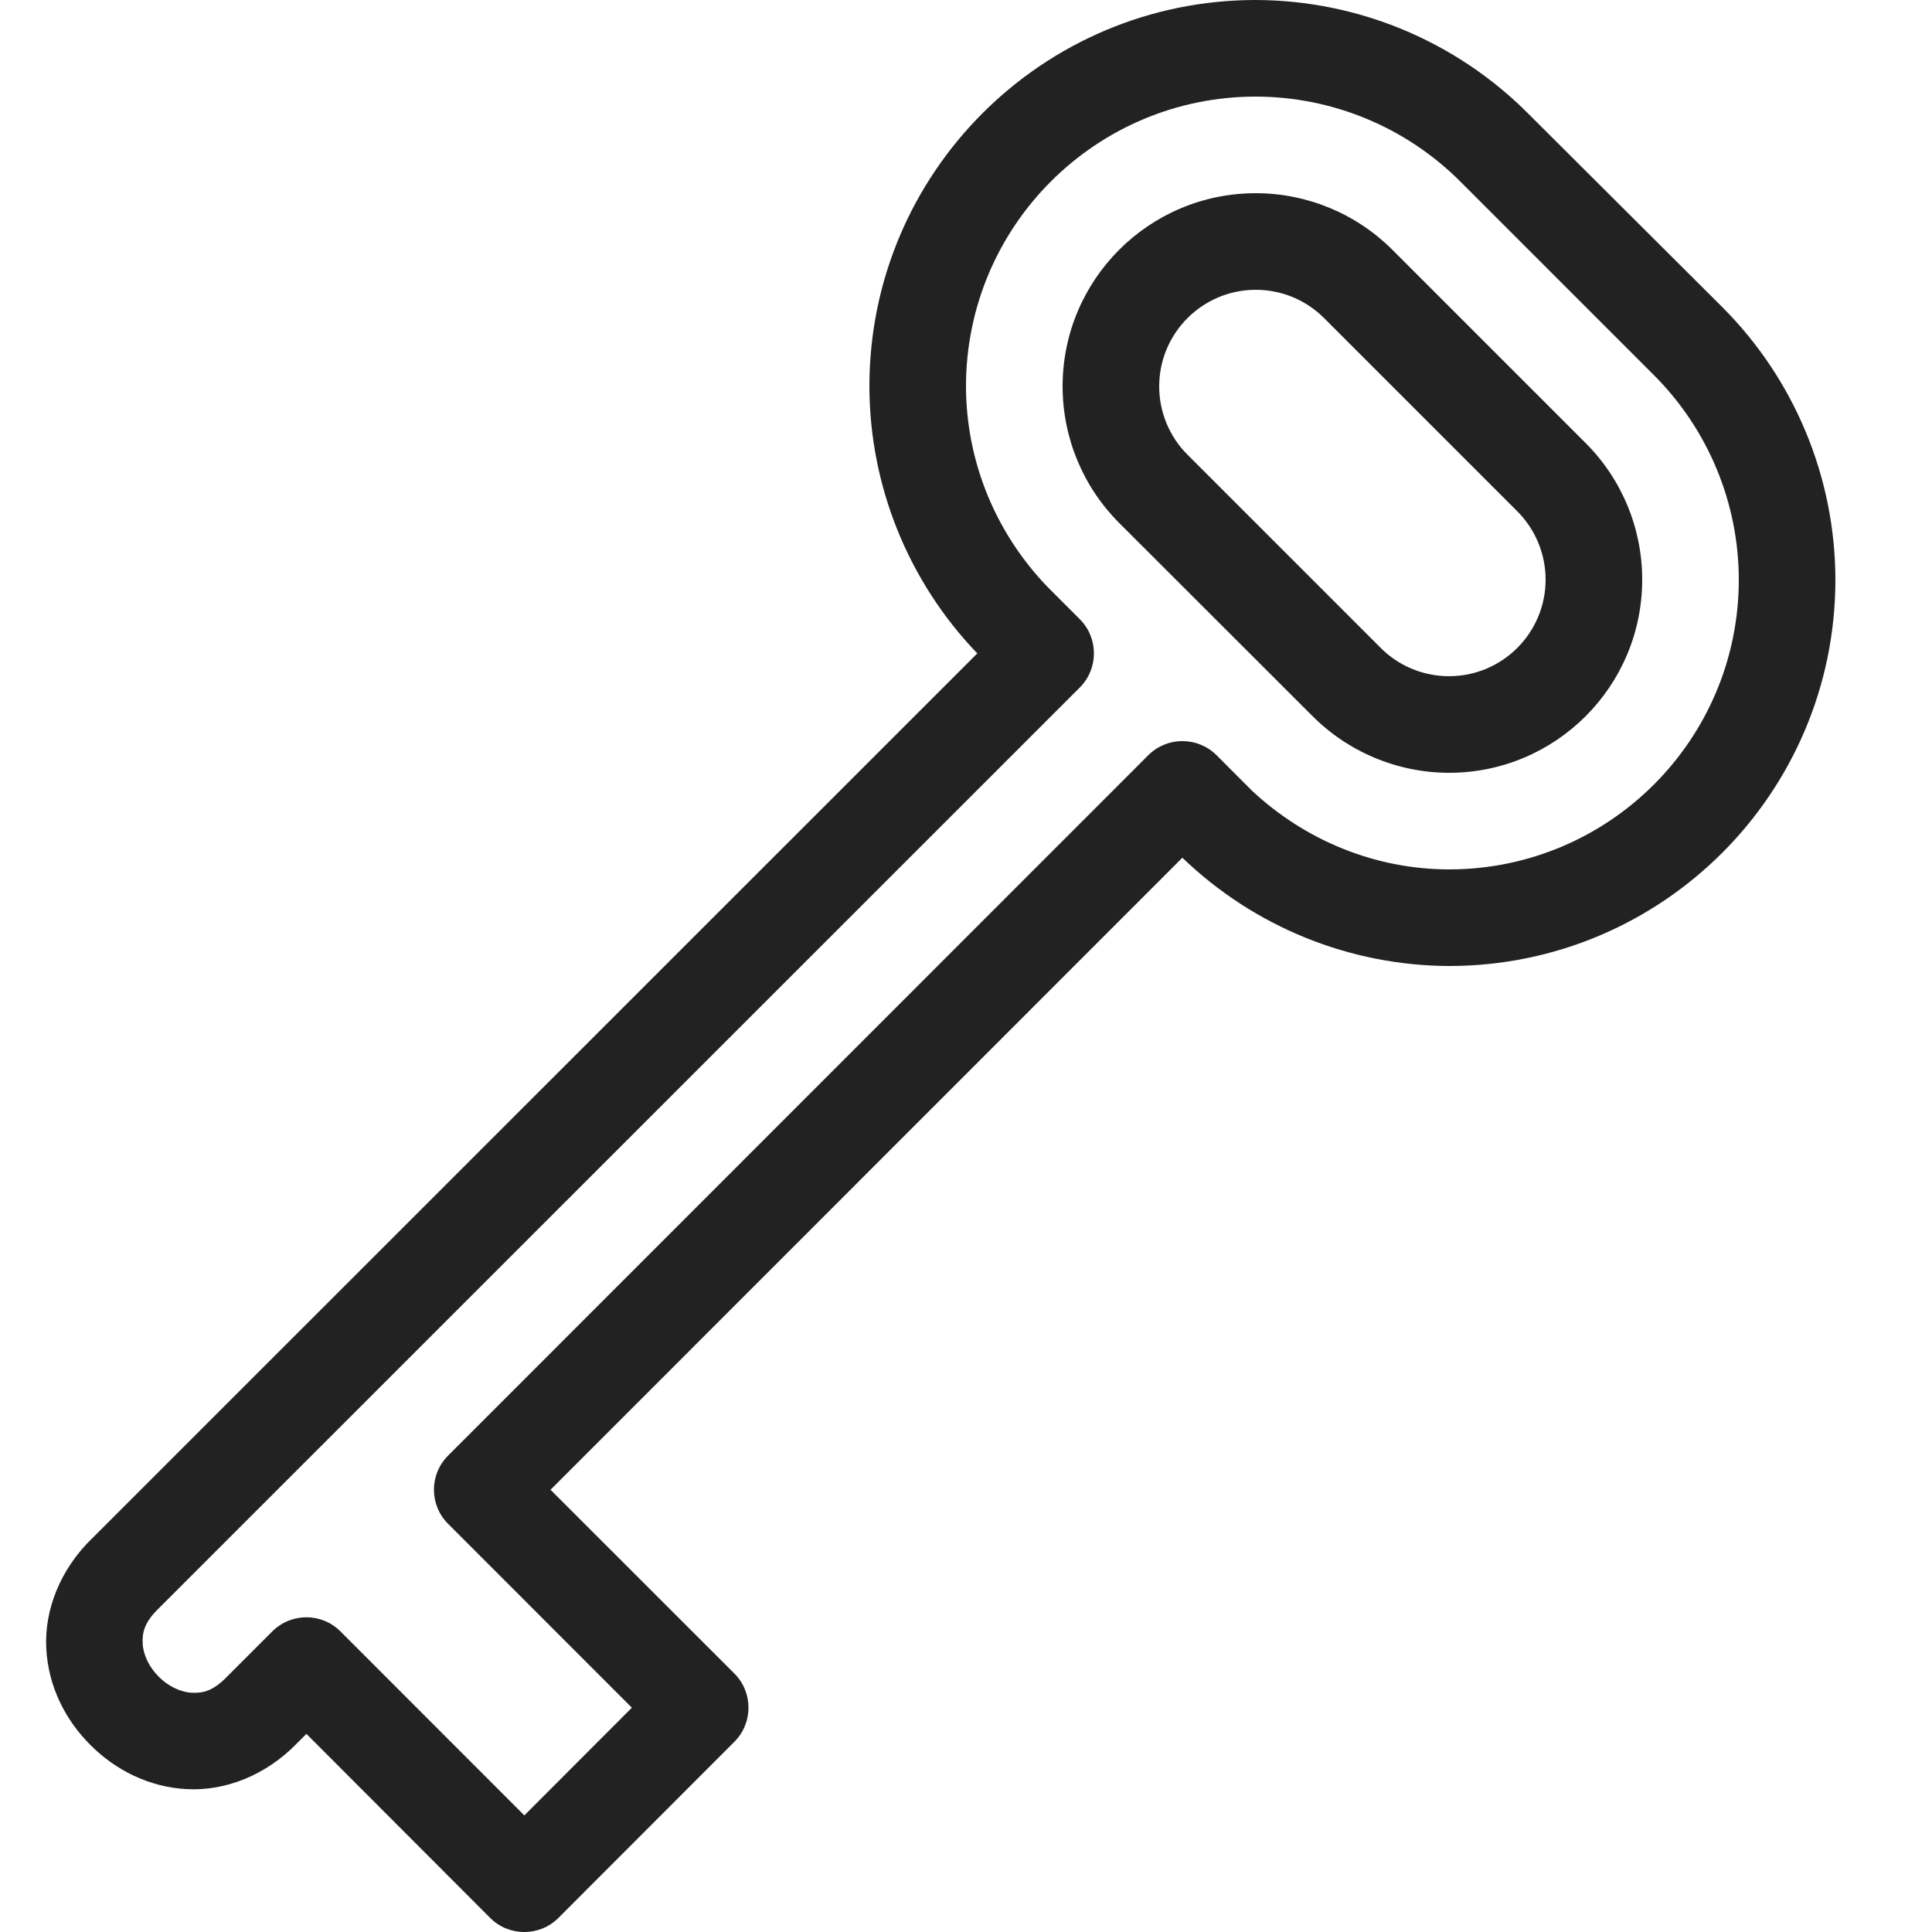 <?xml version="1.0" ?>
<!-- Uploaded to: SVG Repo, www.svgrepo.com, Generator: SVG Repo Mixer Tools -->
<svg width="800px" height="800px" viewBox="0 0 20 20" version="1.1" xmlns="http://www.w3.org/2000/svg">
<g id="layer1">
<path d="M 13 0 C 10.791 0 9 1.791 9 4 C 9.002 5.031 9.403 6.021 10.117 6.764 L 0.957 15.922 C 0.621 16.245 0.458 16.671 0.479 17.064 C 0.499 17.458 0.677 17.806 0.936 18.064 C 1.194 18.323 1.542 18.501 1.936 18.521 C 2.329 18.542 2.755 18.379 3.078 18.043 L 3.172 17.949 L 5.074 19.854 C 5.269 20.049 5.586 20.049 5.781 19.854 L 7.602 18.031 C 7.797 17.836 7.797 17.519 7.602 17.324 L 5.699 15.422 L 12.24 8.879 C 12.982 9.594 13.97 9.996 15 10 C 17.209 10 19 8.209 19 6 C 18.998 4.939 18.575 3.923 17.824 3.174 L 15.822 1.178 C 15.075 0.427 14.06 0.003 13 0 z M 13 1 C 13.795 1.001 14.557 1.318 15.119 1.881 L 17.117 3.879 C 17.681 4.441 17.999 5.204 18 6 C 18 7.657 16.657 9 15 9 C 14.238 8.999 13.513 8.702 12.959 8.184 L 12.594 7.818 C 12.398 7.623 12.082 7.623 11.887 7.818 L 4.639 15.068 C 4.443 15.264 4.443 15.58 4.639 15.775 L 6.541 17.678 L 5.428 18.793 L 3.525 16.889 C 3.33 16.693 3.014 16.693 2.818 16.889 L 2.363 17.344 C 2.361 17.346 2.358 17.349 2.355 17.352 C 2.207 17.506 2.1 17.529 1.986 17.523 C 1.873 17.518 1.743 17.458 1.643 17.357 C 1.542 17.257 1.482 17.127 1.477 17.014 C 1.471 16.9 1.494 16.793 1.648 16.645 C 1.651 16.642 1.654 16.639 1.656 16.637 L 11.178 7.117 C 11.373 6.922 11.373 6.605 11.178 6.41 L 10.854 6.086 C 10.31 5.527 10.001 4.781 10 4 C 10 2.343 11.343 1 13 1 z M 13 2 C 11.895 2 11 2.895 11 4 C 11 4.53 11.211 5.039 11.586 5.414 L 13.576 7.402 C 13.952 7.784 14.465 7.999 15 8 C 16.105 8 17 7.105 17 6 C 17 5.468 16.788 4.957 16.41 4.582 L 14.414 2.586 C 14.039 2.211 13.53 2 13 2 z M 13 3 C 13.265 3 13.52 3.105 13.707 3.293 L 15.701 5.287 C 15.892 5.475 16 5.732 16 6 C 16 6.552 15.552 7 15 7 C 14.73 7 14.471 6.891 14.283 6.697 L 12.293 4.707 C 12.105 4.52 12 4.265 12 4 C 12 3.448 12.448 3 13 3 z " style="fill:#222222; fill-opacity:1; stroke:none; stroke-width:0px;"/>
</g>
</svg>